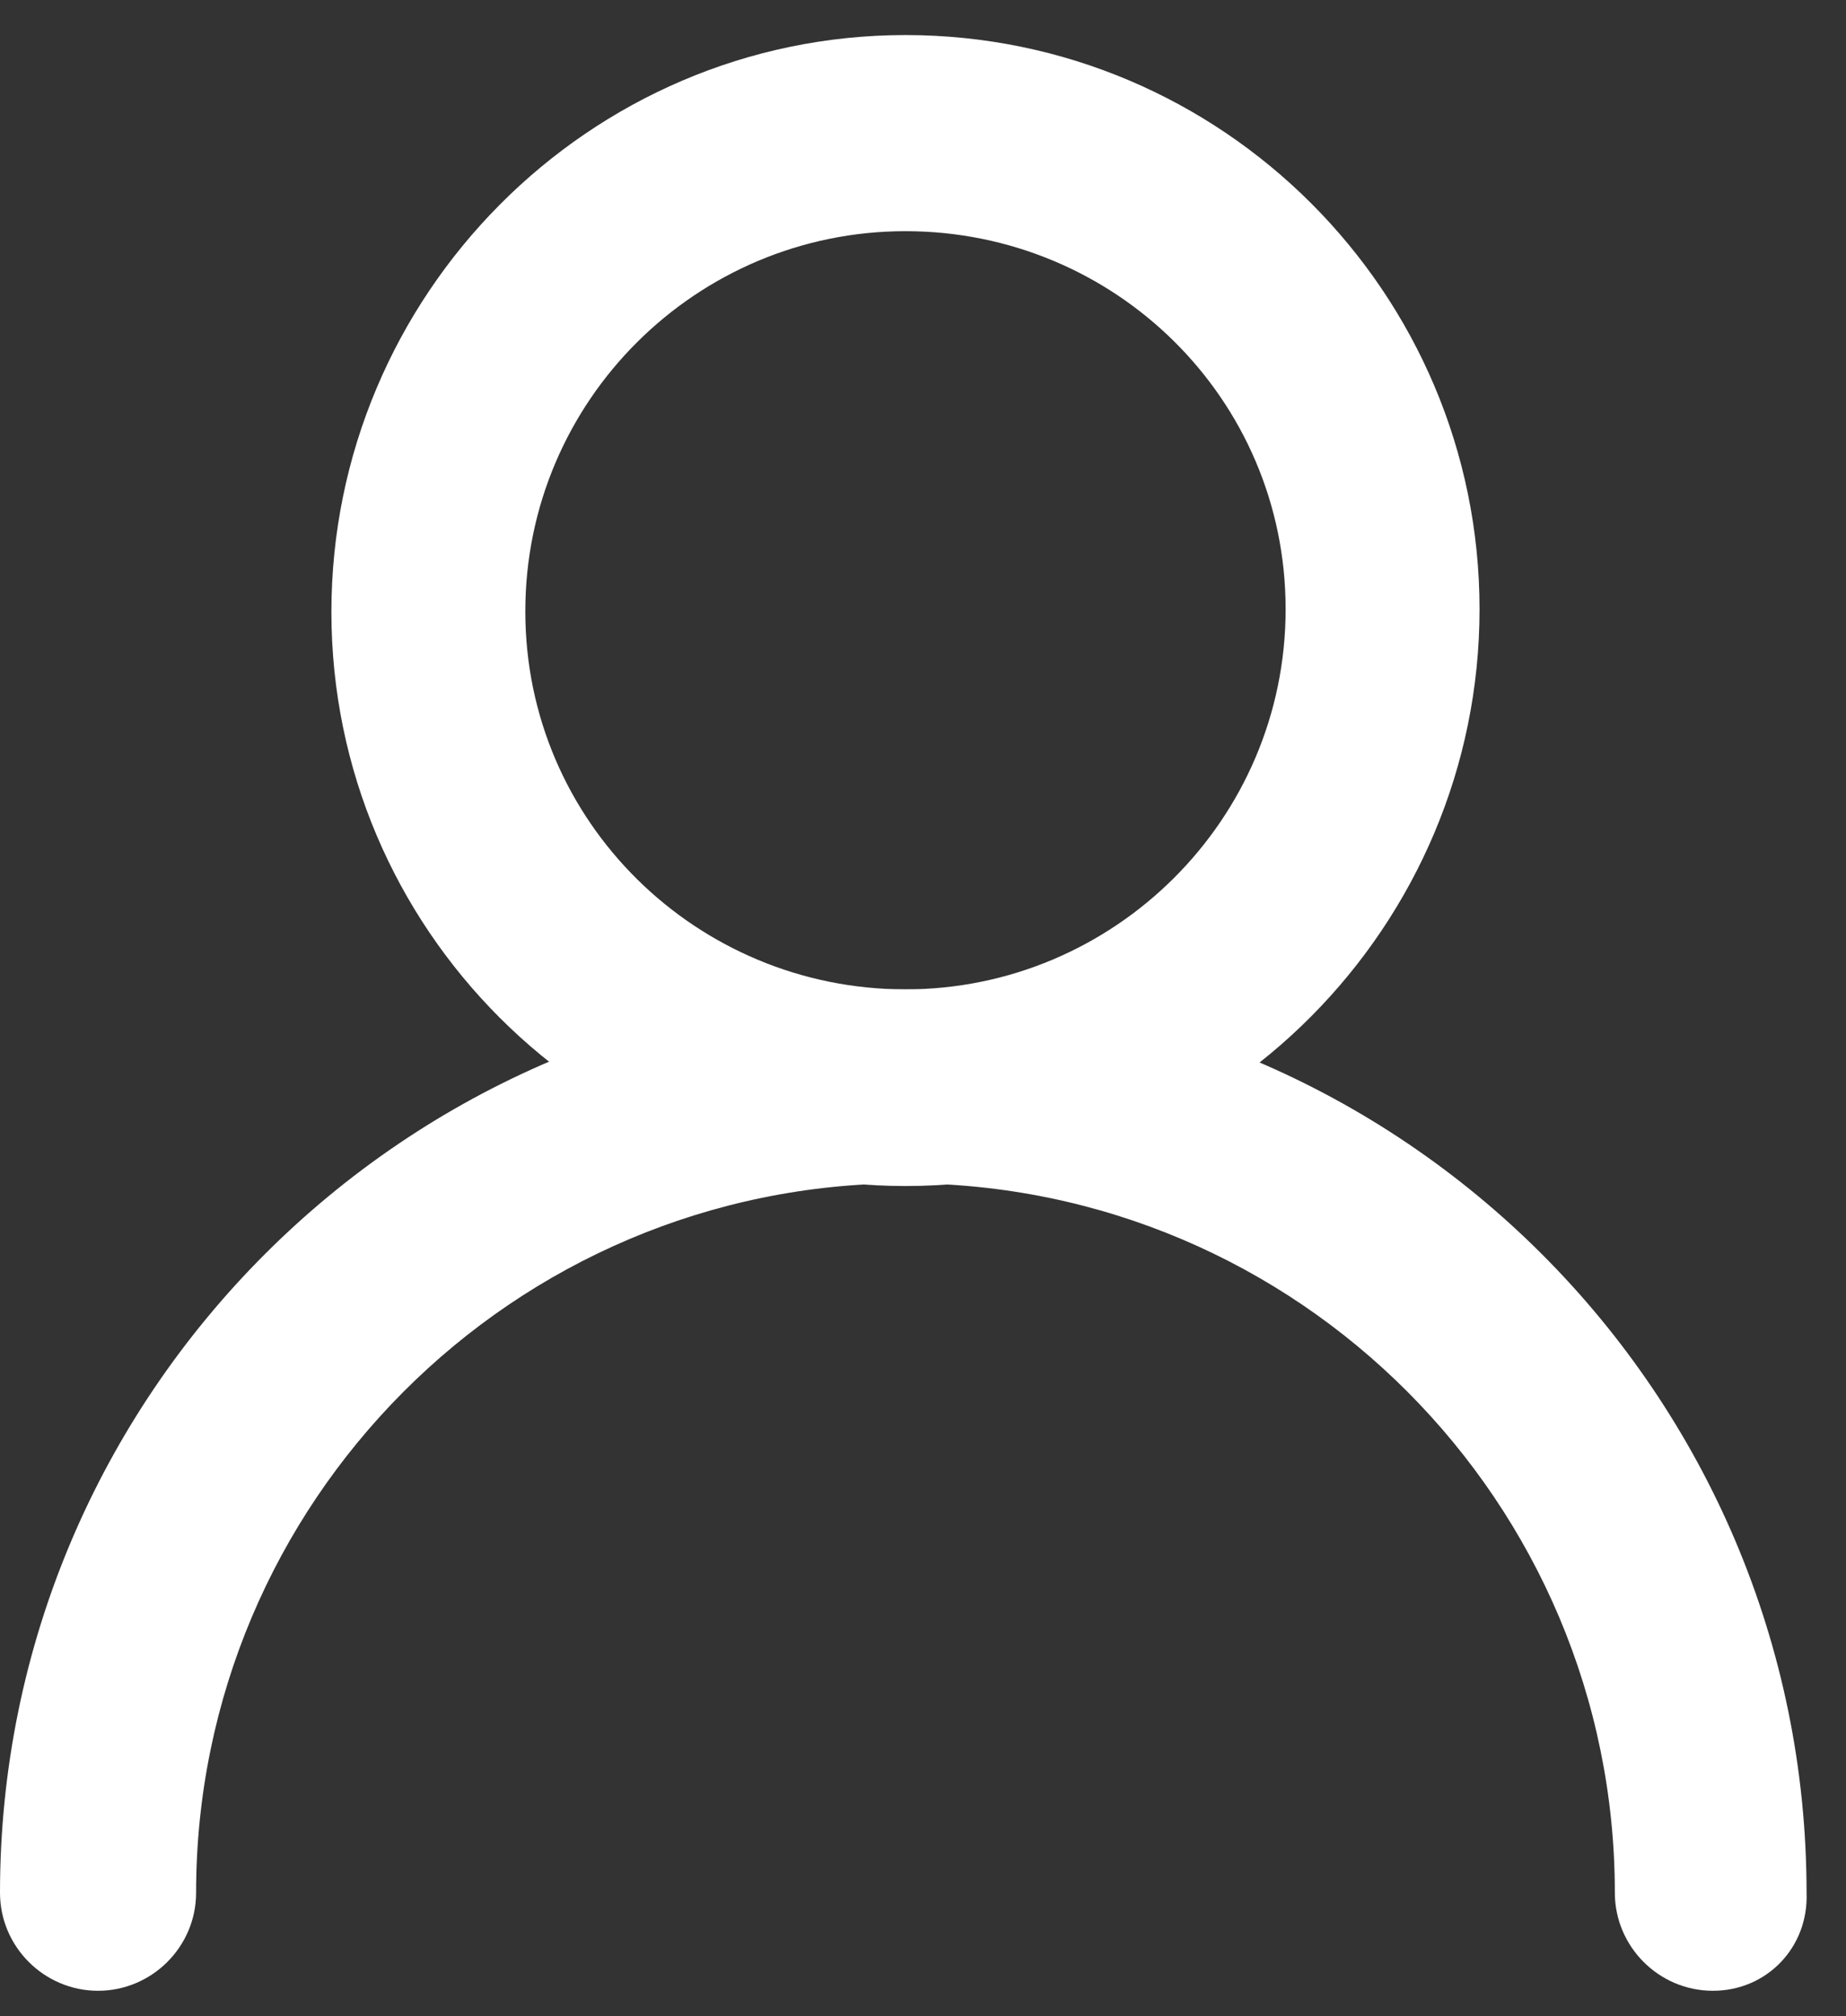<svg xmlns:xlink="http://www.w3.org/1999/xlink" xmlns="http://www.w3.org/2000/svg" version="1.1" id="Слой_1" x="0px" y="0px" viewBox="0 0 337 368" style="enable-background: new 0 0 337 368">
<rect x="0" y="0" width="337" height="368" fill="#333333" stroke="none"/>
<style type="text/css">
	.st0{fill:#FFFFFF;}
</style>

<path class="st0" d="M165.3,216.5c-57.8,0-104.8-47-104.8-104.8S107.5,6.4,165.3,6.4s104.8,47,104.8,104.8S223.1,216.5,165.3,216.5z   M165.3,42.2c-38.1,0-69.4,30.9-69.4,69.4s31.4,69,69.4,69s69.4-30.9,69.4-69.4S203.4,42.2,165.3,42.2z" />
<path class="st0" d="M312.7,363.4c-9.9,0-17.9-8.1-17.9-17.9c0-71.2-57.8-129.5-129.5-129.5S35.8,274.3,35.8,345.5  c0,9.9-8.1,17.9-17.9,17.9S0,355.4,0,345.5c0-90.9,73.9-164.9,164.9-164.9s164.9,73.9,164.9,164.9  C330.2,355.4,322.6,363.4,312.7,363.4z" />
</svg>